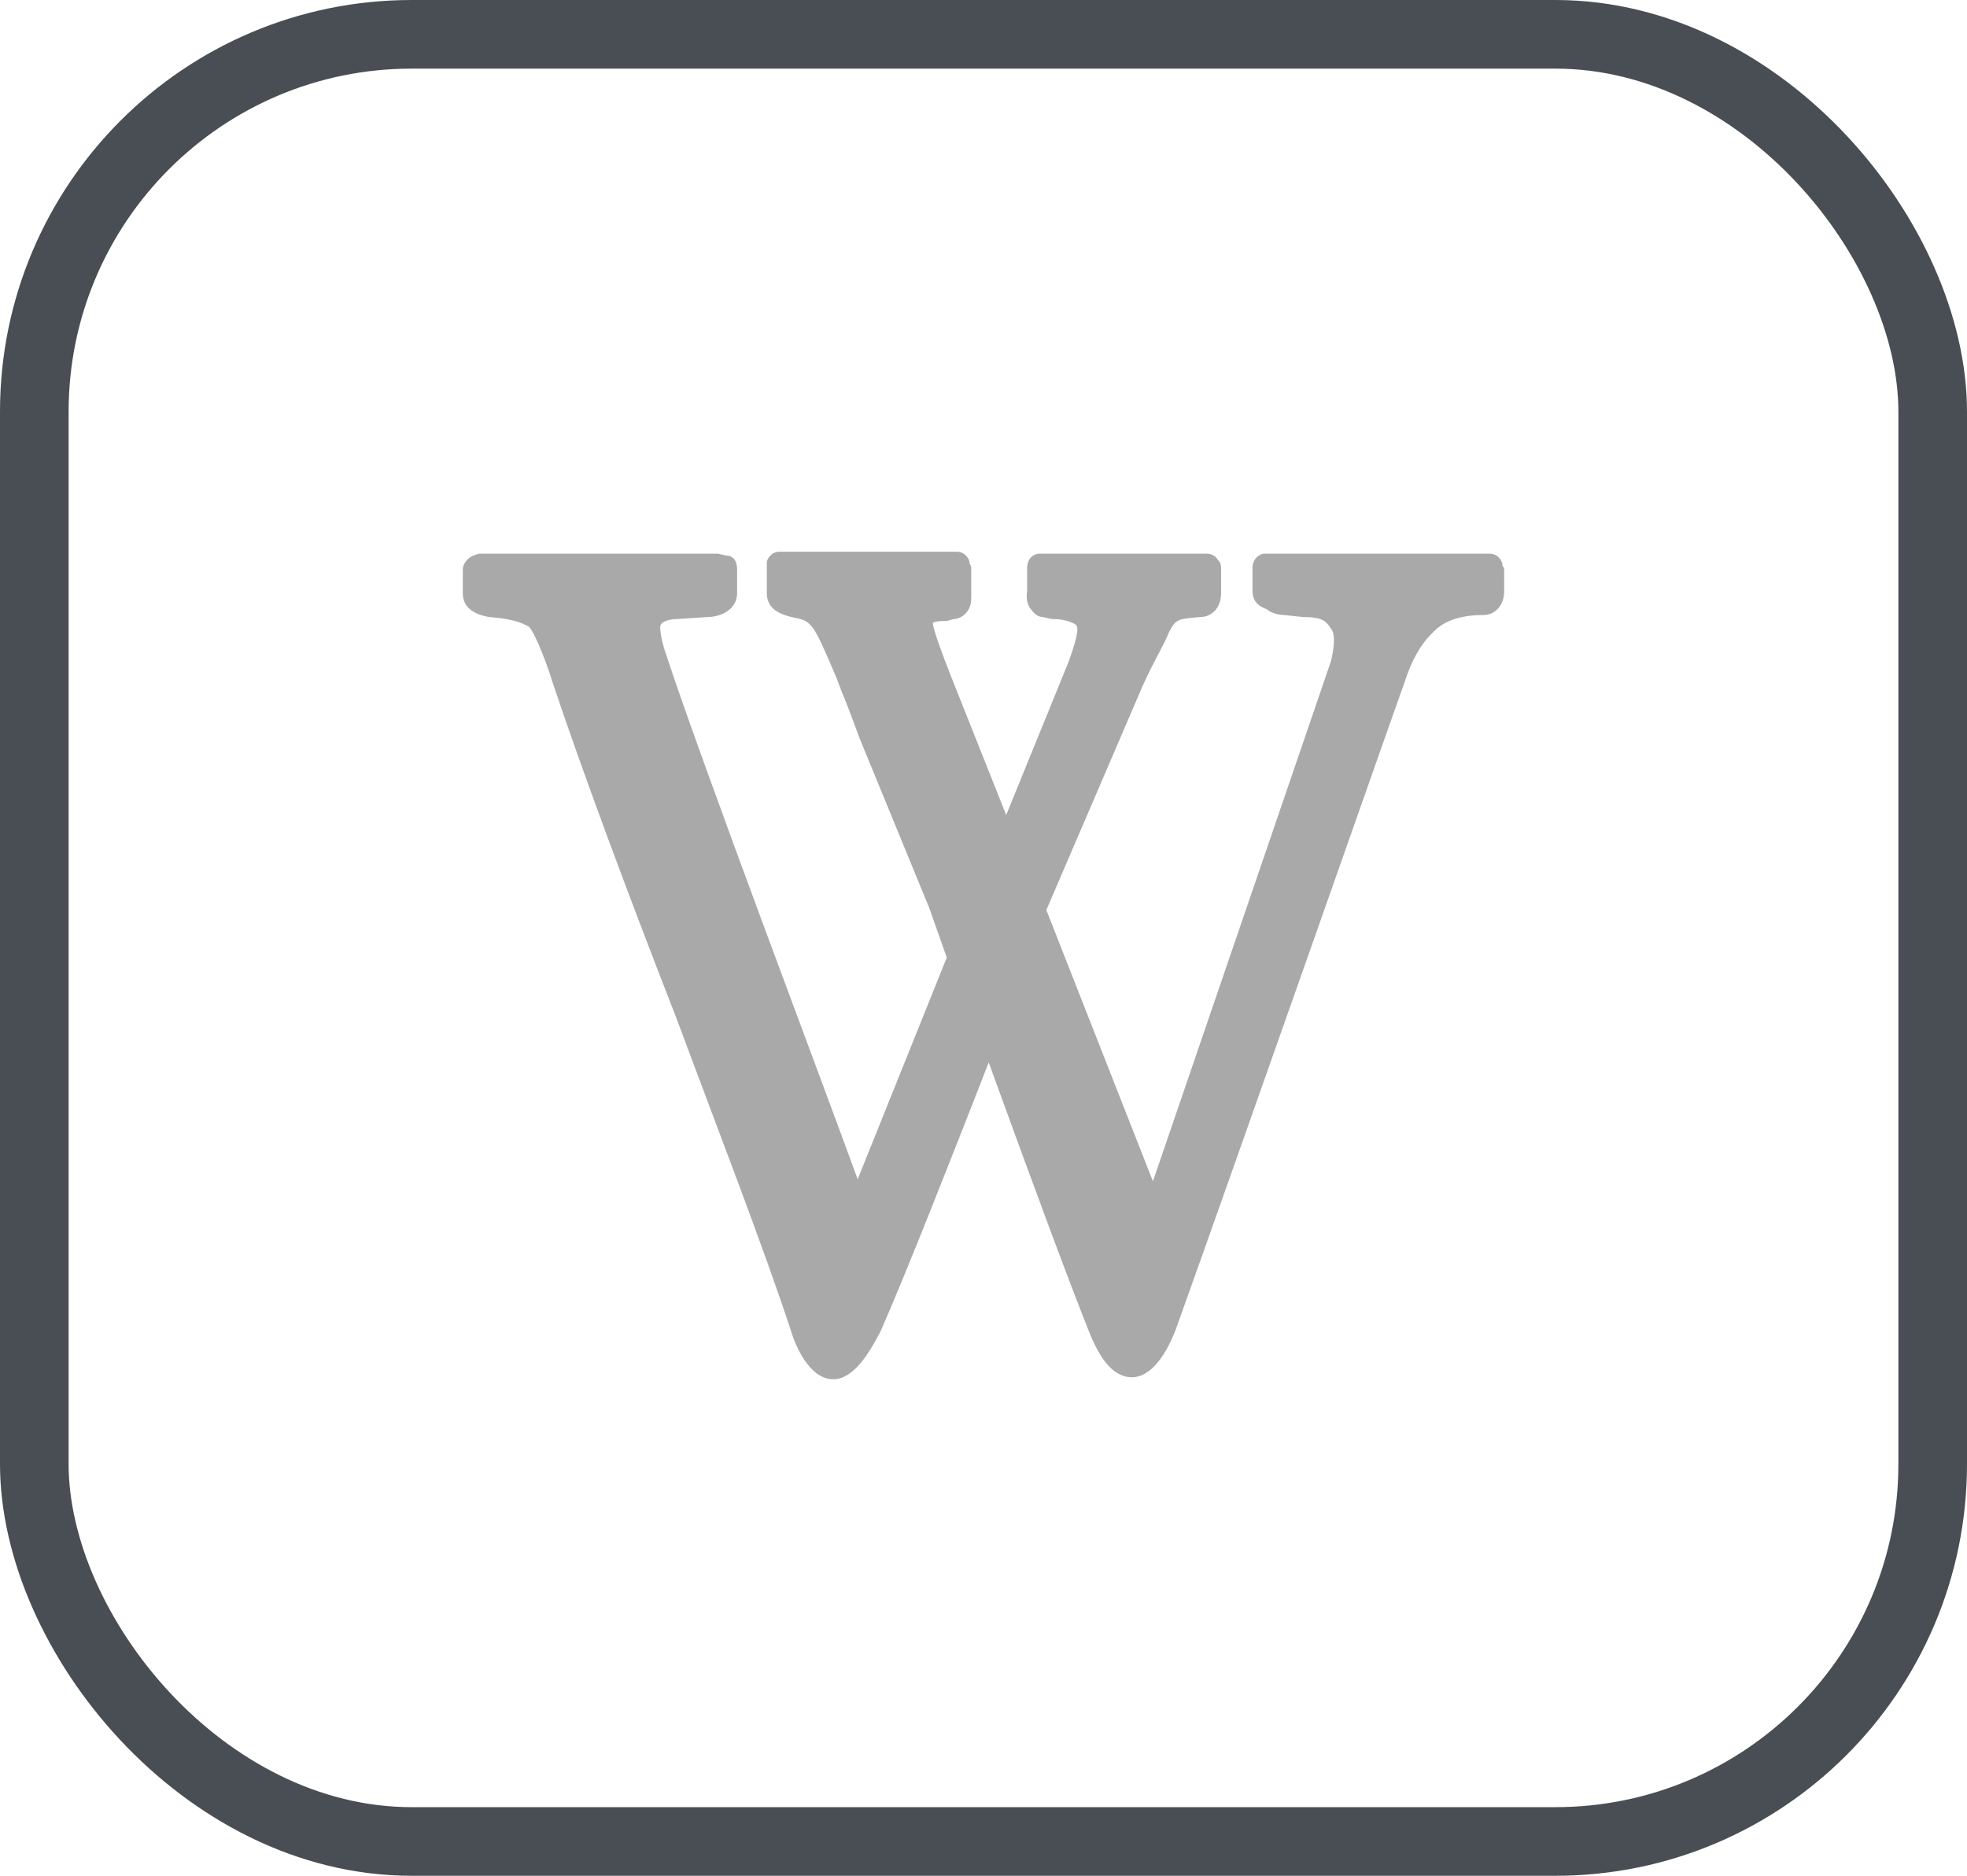 <svg width="43" height="41" viewBox="0 0 43 41" fill="none" xmlns="http://www.w3.org/2000/svg">
<rect x="0.75" y="0.75" width="41.5" height="39.5" rx="8.25" stroke="#484E53" stroke-width="1.5"/>
<path d="M32.843 12.361V12.318C32.805 12.188 32.691 12.102 32.576 12.102H27.611C27.458 12.145 27.381 12.275 27.381 12.405V12.924C27.381 13.184 27.572 13.27 27.687 13.313C27.84 13.443 28.069 13.443 28.069 13.443L28.489 13.487C28.909 13.487 28.986 13.573 29.1 13.746C29.215 13.876 29.139 14.265 29.1 14.439L25.204 25.82L22.874 19.891L24.975 15.001C25.204 14.482 25.472 14.049 25.548 13.833C25.701 13.53 25.739 13.53 26.236 13.487C26.503 13.487 26.694 13.27 26.694 12.967V12.448C26.694 12.405 26.694 12.318 26.656 12.275L26.617 12.232C26.579 12.145 26.465 12.102 26.388 12.102H22.722C22.645 12.102 22.569 12.145 22.531 12.188C22.492 12.232 22.454 12.318 22.454 12.405V12.924C22.416 13.14 22.492 13.27 22.569 13.357C22.607 13.4 22.683 13.487 22.798 13.487L22.989 13.53C23.371 13.53 23.524 13.66 23.524 13.66C23.562 13.703 23.6 13.79 23.371 14.439L21.996 17.814L20.774 14.742C20.621 14.352 20.392 13.746 20.392 13.616C20.392 13.616 20.43 13.573 20.659 13.573H20.697L20.85 13.53C20.926 13.53 21.041 13.487 21.117 13.4C21.232 13.27 21.232 13.14 21.232 13.011V12.448C21.232 12.405 21.232 12.361 21.194 12.318V12.275C21.155 12.145 21.041 12.059 20.926 12.059H17.03C16.916 12.059 16.801 12.145 16.763 12.275V12.967C16.763 13.357 17.145 13.443 17.298 13.487C17.756 13.573 17.756 13.573 18.291 14.828L18.405 15.131C18.52 15.391 18.787 16.126 18.787 16.126L20.315 19.848L20.697 20.93L18.749 25.776C18.062 23.872 15.388 16.819 14.548 14.265C14.433 13.919 14.433 13.746 14.433 13.703C14.433 13.573 14.662 13.53 14.815 13.53L15.464 13.487C15.77 13.487 16.114 13.313 16.114 12.967V12.448C16.114 12.275 16.037 12.145 15.884 12.145L15.694 12.102H10.461L10.346 12.145C10.232 12.188 10.117 12.318 10.117 12.448V12.967C10.117 13.14 10.193 13.4 10.69 13.487C11.301 13.53 11.492 13.66 11.568 13.703C11.721 13.876 11.989 14.612 12.065 14.871C12.714 16.819 13.745 19.588 14.777 22.228C15.694 24.694 16.687 27.247 17.298 29.108C17.374 29.368 17.68 30.147 18.215 30.147C18.673 30.147 19.017 29.541 19.246 29.108C19.819 27.81 20.888 25.084 21.614 23.223C22.683 26.166 23.409 28.113 23.791 29.065C24.058 29.757 24.364 30.104 24.746 30.104C25.09 30.104 25.433 29.757 25.701 29.065C26.961 25.56 30.666 15.001 30.704 14.915C30.857 14.439 31.048 14.092 31.316 13.833C31.545 13.573 31.927 13.443 32.423 13.443C32.691 13.443 32.882 13.227 32.882 12.924V12.448C32.882 12.405 32.843 12.361 32.843 12.361Z" fill="#A9A9A9"/>
</svg>
